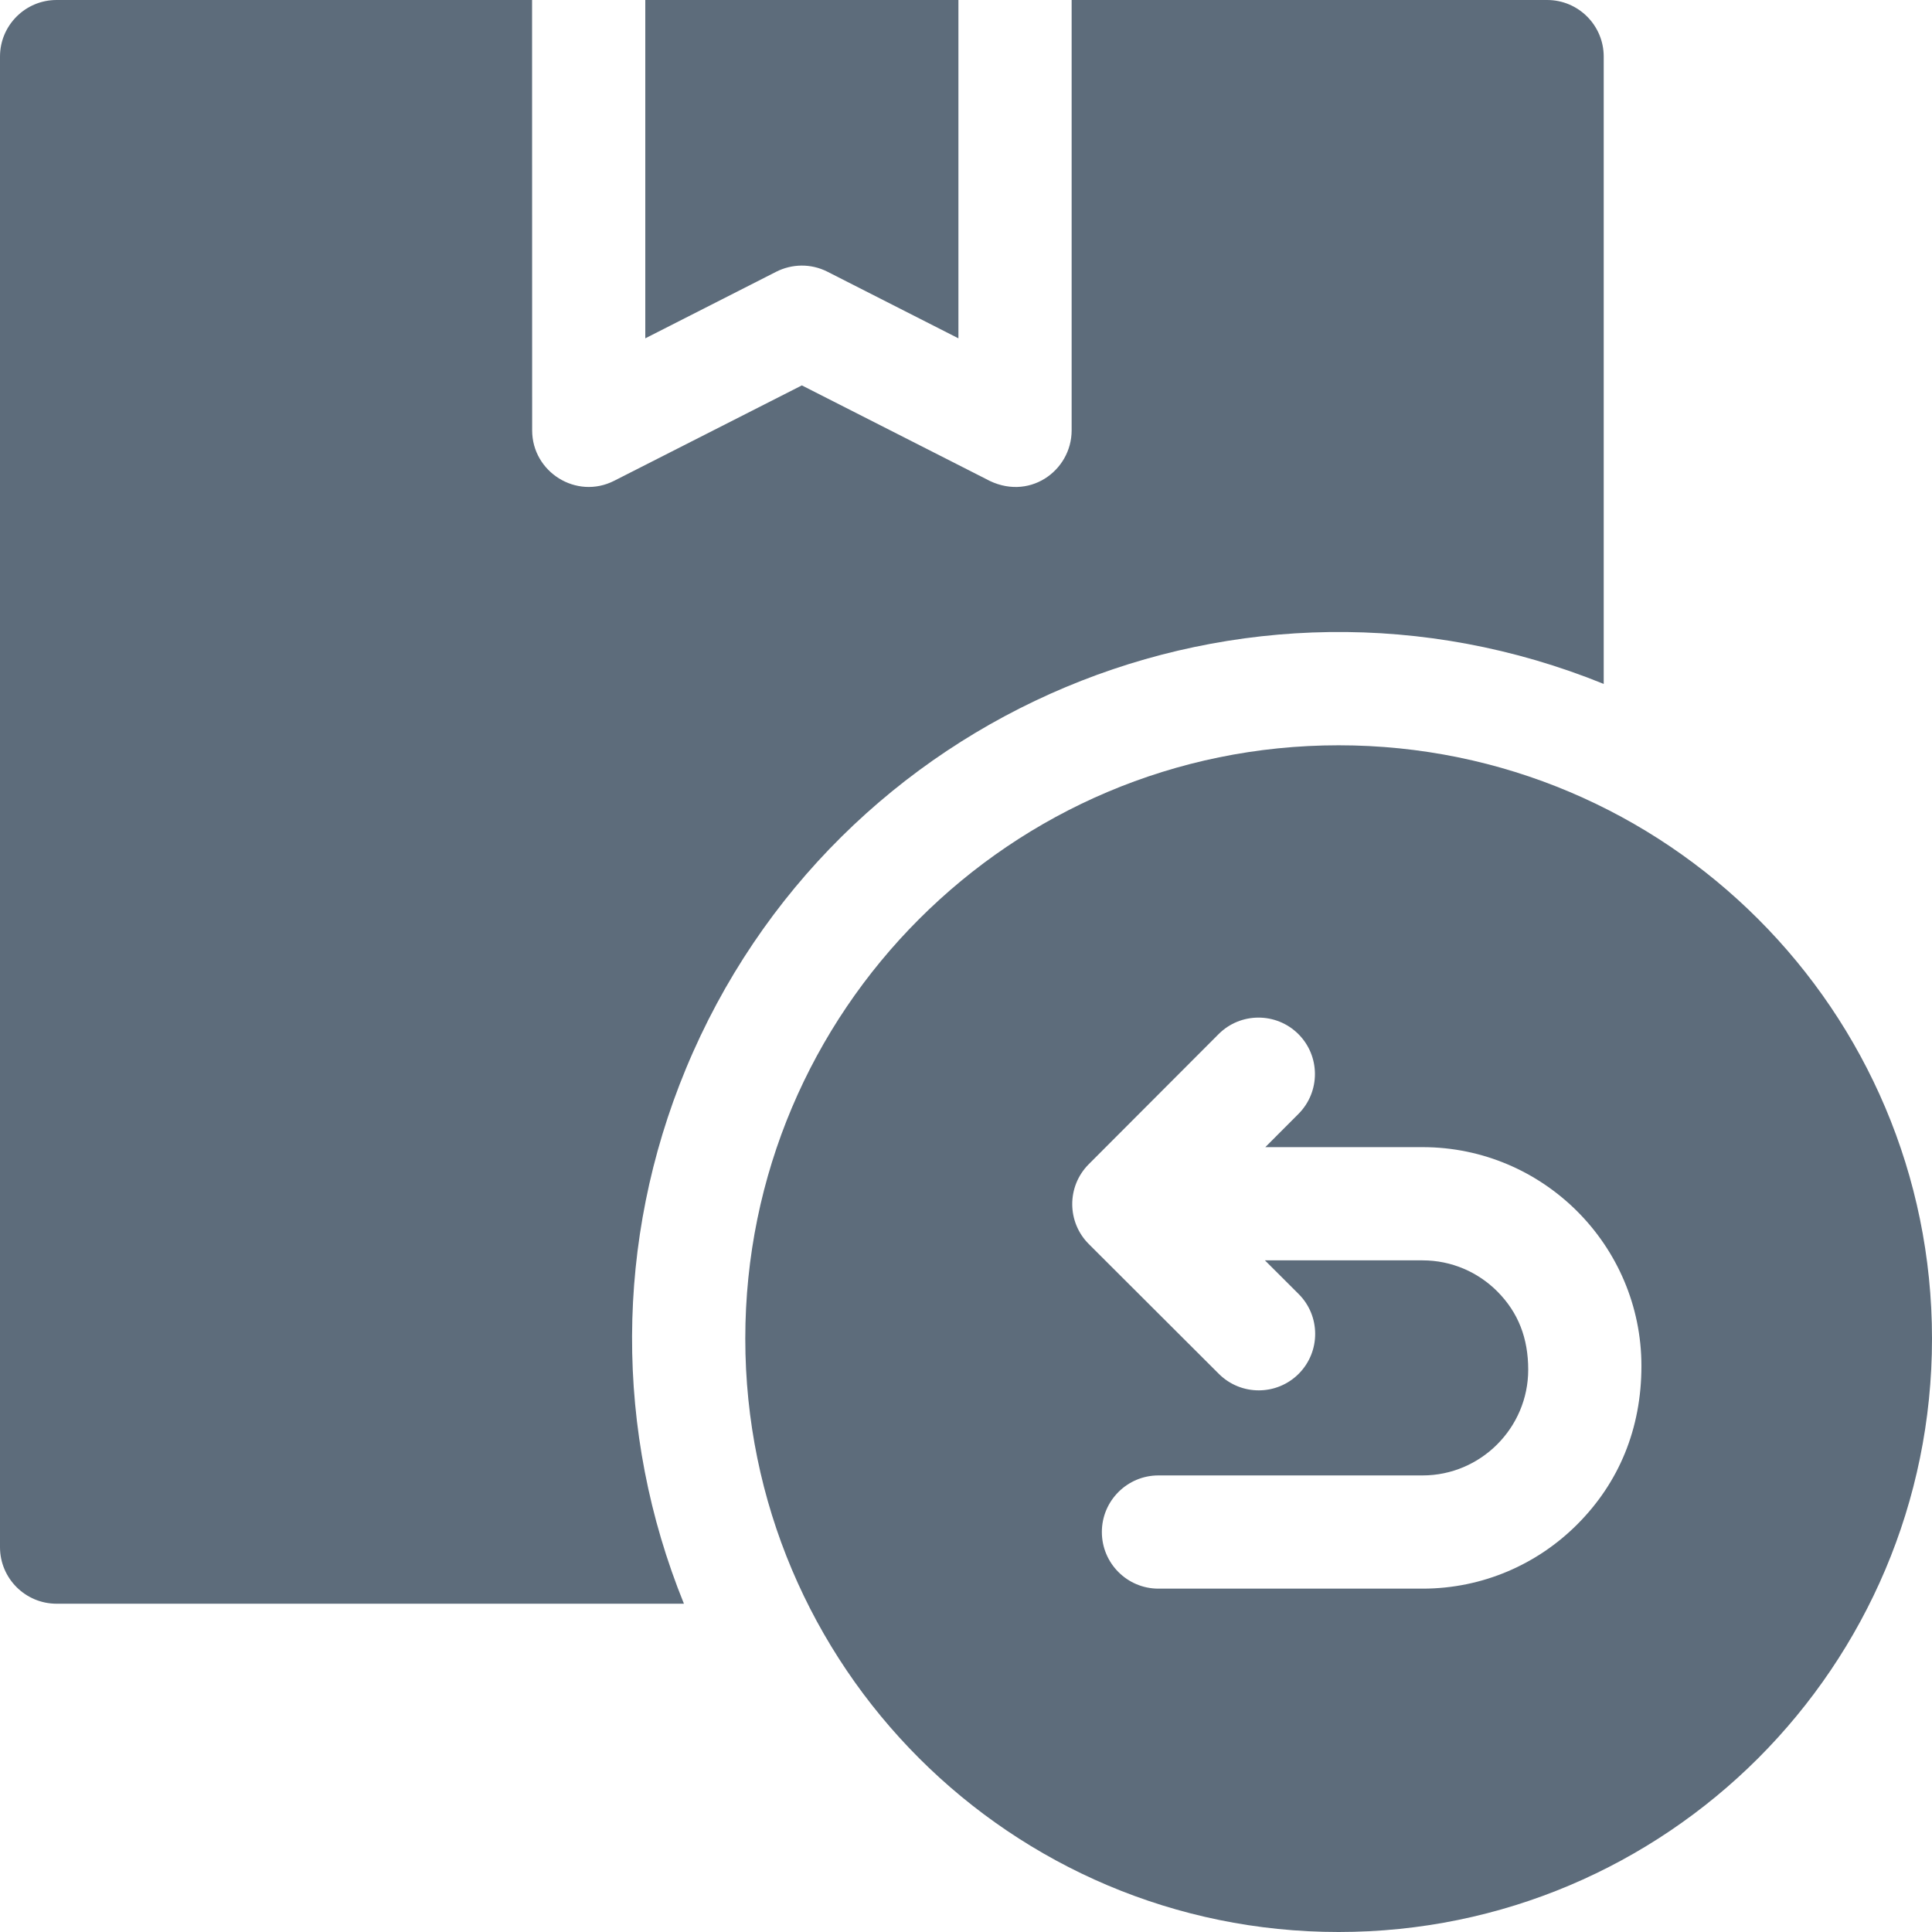 <svg width="25" height="25" viewBox="0 0 25 25" fill="none" xmlns="http://www.w3.org/2000/svg">
<g clip-path="url(#clip0_544_3846)">
<path fill-rule="evenodd" clip-rule="evenodd" d="M10.705 3.515L12.402 4.378V0H8.35V4.378L10.045 3.516C10.245 3.415 10.489 3.406 10.705 3.515Z" fill="#5D6C7B"/>
<path fill-rule="evenodd" clip-rule="evenodd" d="M20.752 8.85V0.732C20.752 0.328 20.424 0 20.02 0H13.867V5.569C13.867 6.096 13.305 6.501 12.757 6.197L10.376 4.987L7.946 6.222C7.458 6.469 6.886 6.108 6.886 5.569L6.885 0H0.732C0.328 0 0 0.328 0 0.732V20.02C0 20.424 0.328 20.752 0.732 20.752H8.85C7.946 18.526 7.956 16.049 8.875 13.831C10.797 9.19 16.098 6.961 20.752 8.85Z" fill="#5D6C7B"/>
<path fill-rule="evenodd" clip-rule="evenodd" d="M22.751 11.893C21.361 10.503 19.442 9.644 17.322 9.644C15.202 9.644 13.282 10.503 11.893 11.893C10.503 13.282 9.644 15.202 9.644 17.322C9.644 19.442 10.503 21.361 11.893 22.751C13.282 24.14 15.202 25 17.322 25C19.442 25 21.361 24.14 22.751 22.751C24.14 21.361 25 19.442 25 17.322C25 15.202 24.14 13.282 22.751 11.893ZM20.409 19.726C19.897 20.239 19.189 20.557 18.408 20.557H14.99C14.586 20.557 14.258 20.229 14.258 19.824C14.258 19.42 14.586 19.092 14.99 19.092H18.408C19.16 19.092 19.775 18.477 19.775 17.724C19.775 17.318 19.648 16.985 19.374 16.71C19.126 16.462 18.784 16.309 18.408 16.309H16.368L16.803 16.743C17.089 17.027 17.09 17.49 16.806 17.776C16.521 18.062 16.059 18.063 15.773 17.779L14.09 16.099C13.804 15.814 13.803 15.352 14.087 15.066L15.767 13.383C16.051 13.097 16.514 13.096 16.8 13.38C17.086 13.665 17.087 14.127 16.803 14.413L16.373 14.844H18.408C19.969 14.844 21.24 16.115 21.24 17.676C21.24 18.489 20.948 19.187 20.409 19.726Z" fill="#5D6C7B"/>
</g>
<defs>
<clipPath id="clip0_544_3846">
<rect width="25" height="25" fill="white"/>
</clipPath>
</defs>
</svg>
